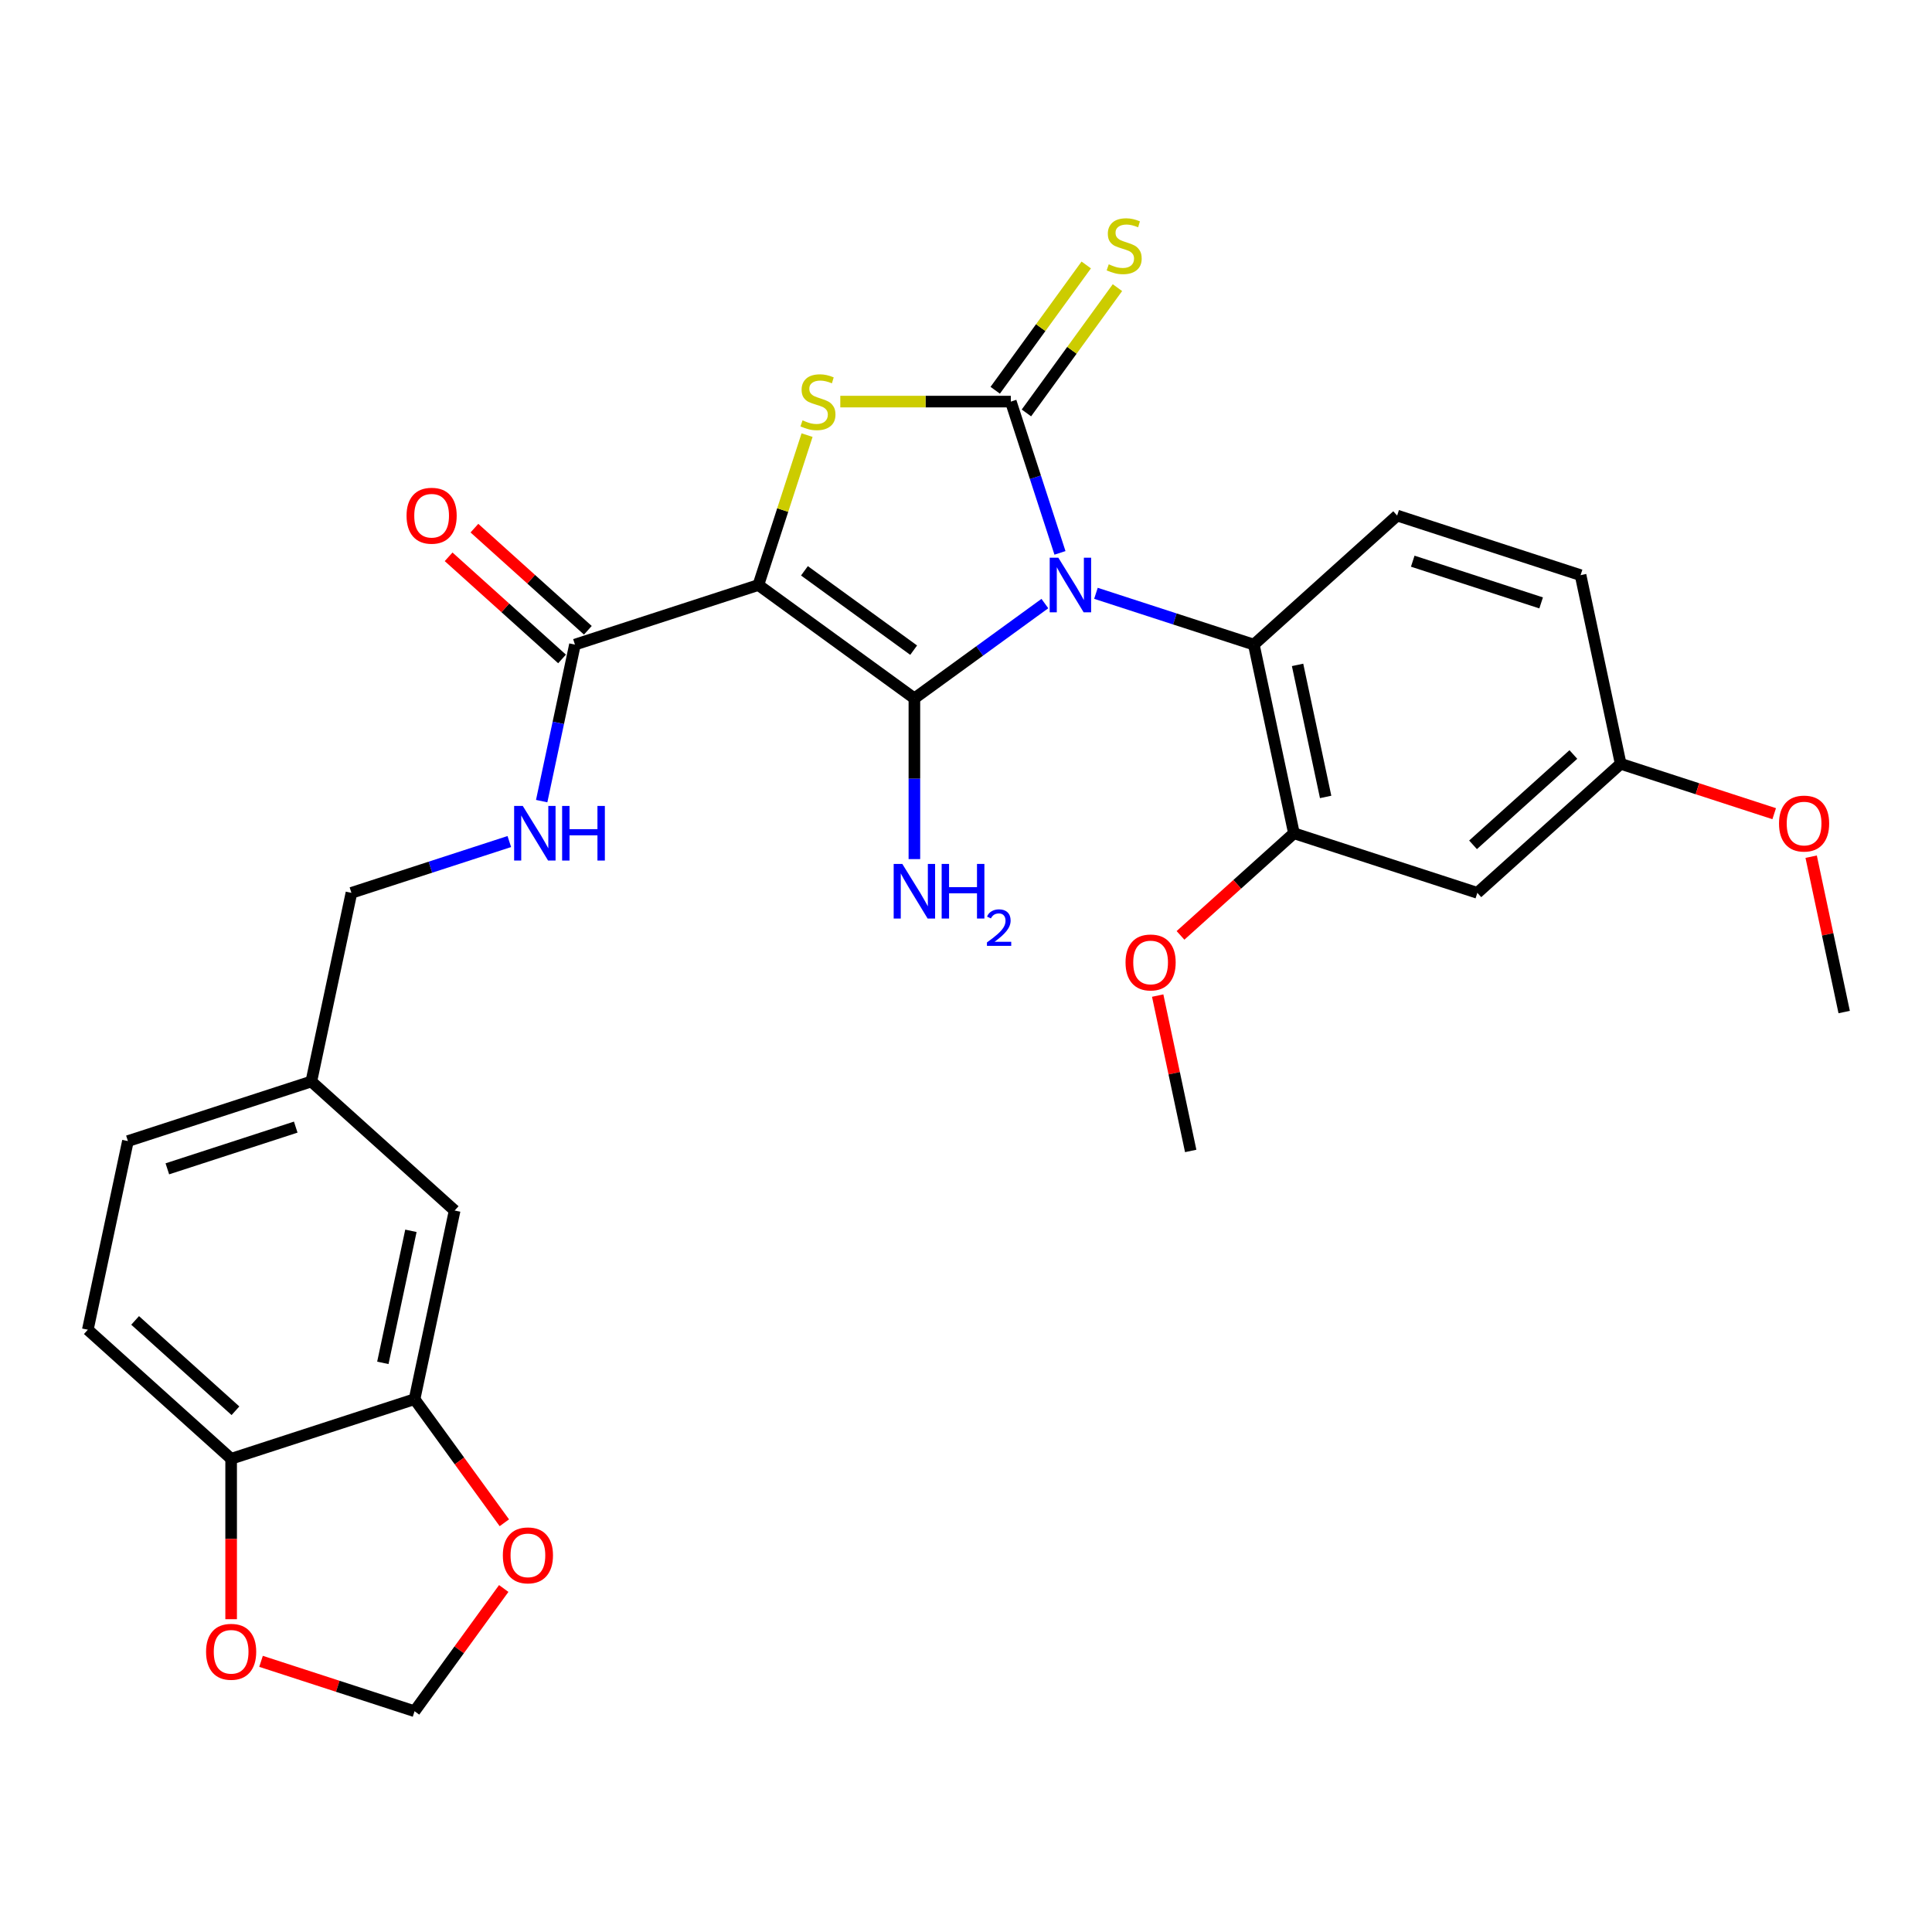 <?xml version='1.0' encoding='iso-8859-1'?>
<svg version='1.1' baseProfile='full'
              xmlns='http://www.w3.org/2000/svg'
                      xmlns:rdkit='http://www.rdkit.org/xml'
                      xmlns:xlink='http://www.w3.org/1999/xlink'
                  xml:space='preserve'
width='1000px' height='1000px' viewBox='0 0 1000 1000'>
<!-- END OF HEADER -->
<rect style='opacity:1.0;fill:#FFFFFF;stroke:none' width='1000' height='1000' x='0' y='0'> </rect>
<path class='bond-0' d='M 540.827,312.404 L 507.057,336.94' style='fill:none;fill-rule:evenodd;stroke:#0000FF;stroke-width:6px;stroke-linecap:butt;stroke-linejoin:miter;stroke-opacity:1' />
<path class='bond-0' d='M 507.057,336.94 L 473.286,361.476' style='fill:none;fill-rule:evenodd;stroke:#000000;stroke-width:6px;stroke-linecap:butt;stroke-linejoin:miter;stroke-opacity:1' />
<path class='bond-2' d='M 548.64,286.171 L 535.919,247.018' style='fill:none;fill-rule:evenodd;stroke:#0000FF;stroke-width:6px;stroke-linecap:butt;stroke-linejoin:miter;stroke-opacity:1' />
<path class='bond-2' d='M 535.919,247.018 L 523.197,207.865' style='fill:none;fill-rule:evenodd;stroke:#000000;stroke-width:6px;stroke-linecap:butt;stroke-linejoin:miter;stroke-opacity:1' />
<path class='bond-4' d='M 567.26,307.096 L 608.121,320.372' style='fill:none;fill-rule:evenodd;stroke:#0000FF;stroke-width:6px;stroke-linecap:butt;stroke-linejoin:miter;stroke-opacity:1' />
<path class='bond-4' d='M 608.121,320.372 L 648.981,333.649' style='fill:none;fill-rule:evenodd;stroke:#000000;stroke-width:6px;stroke-linecap:butt;stroke-linejoin:miter;stroke-opacity:1' />
<path class='bond-1' d='M 473.286,361.476 L 392.528,302.802' style='fill:none;fill-rule:evenodd;stroke:#000000;stroke-width:6px;stroke-linecap:butt;stroke-linejoin:miter;stroke-opacity:1' />
<path class='bond-1' d='M 472.907,336.523 L 416.376,295.451' style='fill:none;fill-rule:evenodd;stroke:#000000;stroke-width:6px;stroke-linecap:butt;stroke-linejoin:miter;stroke-opacity:1' />
<path class='bond-14' d='M 473.286,361.476 L 473.286,403.072' style='fill:none;fill-rule:evenodd;stroke:#000000;stroke-width:6px;stroke-linecap:butt;stroke-linejoin:miter;stroke-opacity:1' />
<path class='bond-14' d='M 473.286,403.072 L 473.286,444.668' style='fill:none;fill-rule:evenodd;stroke:#0000FF;stroke-width:6px;stroke-linecap:butt;stroke-linejoin:miter;stroke-opacity:1' />
<path class='bond-5' d='M 392.528,302.802 L 297.591,333.649' style='fill:none;fill-rule:evenodd;stroke:#000000;stroke-width:6px;stroke-linecap:butt;stroke-linejoin:miter;stroke-opacity:1' />
<path class='bond-29' d='M 392.528,302.802 L 405.133,264.008' style='fill:none;fill-rule:evenodd;stroke:#000000;stroke-width:6px;stroke-linecap:butt;stroke-linejoin:miter;stroke-opacity:1' />
<path class='bond-29' d='M 405.133,264.008 L 417.738,225.214' style='fill:none;fill-rule:evenodd;stroke:#CCCC00;stroke-width:6px;stroke-linecap:butt;stroke-linejoin:miter;stroke-opacity:1' />
<path class='bond-3' d='M 523.197,207.865 L 479.066,207.865' style='fill:none;fill-rule:evenodd;stroke:#000000;stroke-width:6px;stroke-linecap:butt;stroke-linejoin:miter;stroke-opacity:1' />
<path class='bond-3' d='M 479.066,207.865 L 434.934,207.865' style='fill:none;fill-rule:evenodd;stroke:#CCCC00;stroke-width:6px;stroke-linecap:butt;stroke-linejoin:miter;stroke-opacity:1' />
<path class='bond-7' d='M 531.273,213.733 L 554.83,181.309' style='fill:none;fill-rule:evenodd;stroke:#000000;stroke-width:6px;stroke-linecap:butt;stroke-linejoin:miter;stroke-opacity:1' />
<path class='bond-7' d='M 554.83,181.309 L 578.388,148.885' style='fill:none;fill-rule:evenodd;stroke:#CCCC00;stroke-width:6px;stroke-linecap:butt;stroke-linejoin:miter;stroke-opacity:1' />
<path class='bond-7' d='M 515.121,201.998 L 538.679,169.574' style='fill:none;fill-rule:evenodd;stroke:#000000;stroke-width:6px;stroke-linecap:butt;stroke-linejoin:miter;stroke-opacity:1' />
<path class='bond-7' d='M 538.679,169.574 L 562.236,137.15' style='fill:none;fill-rule:evenodd;stroke:#CCCC00;stroke-width:6px;stroke-linecap:butt;stroke-linejoin:miter;stroke-opacity:1' />
<path class='bond-6' d='M 648.981,333.649 L 669.735,431.29' style='fill:none;fill-rule:evenodd;stroke:#000000;stroke-width:6px;stroke-linecap:butt;stroke-linejoin:miter;stroke-opacity:1' />
<path class='bond-6' d='M 671.622,344.144 L 686.15,412.493' style='fill:none;fill-rule:evenodd;stroke:#000000;stroke-width:6px;stroke-linecap:butt;stroke-linejoin:miter;stroke-opacity:1' />
<path class='bond-11' d='M 648.981,333.649 L 723.163,266.854' style='fill:none;fill-rule:evenodd;stroke:#000000;stroke-width:6px;stroke-linecap:butt;stroke-linejoin:miter;stroke-opacity:1' />
<path class='bond-9' d='M 297.591,333.649 L 288.981,374.154' style='fill:none;fill-rule:evenodd;stroke:#000000;stroke-width:6px;stroke-linecap:butt;stroke-linejoin:miter;stroke-opacity:1' />
<path class='bond-9' d='M 288.981,374.154 L 280.372,414.659' style='fill:none;fill-rule:evenodd;stroke:#0000FF;stroke-width:6px;stroke-linecap:butt;stroke-linejoin:miter;stroke-opacity:1' />
<path class='bond-17' d='M 304.27,326.23 L 274.915,299.799' style='fill:none;fill-rule:evenodd;stroke:#000000;stroke-width:6px;stroke-linecap:butt;stroke-linejoin:miter;stroke-opacity:1' />
<path class='bond-17' d='M 274.915,299.799 L 245.56,273.368' style='fill:none;fill-rule:evenodd;stroke:#FF0000;stroke-width:6px;stroke-linecap:butt;stroke-linejoin:miter;stroke-opacity:1' />
<path class='bond-17' d='M 290.912,341.067 L 261.556,314.636' style='fill:none;fill-rule:evenodd;stroke:#000000;stroke-width:6px;stroke-linecap:butt;stroke-linejoin:miter;stroke-opacity:1' />
<path class='bond-17' d='M 261.556,314.636 L 232.201,288.204' style='fill:none;fill-rule:evenodd;stroke:#FF0000;stroke-width:6px;stroke-linecap:butt;stroke-linejoin:miter;stroke-opacity:1' />
<path class='bond-10' d='M 669.735,431.29 L 764.672,462.137' style='fill:none;fill-rule:evenodd;stroke:#000000;stroke-width:6px;stroke-linecap:butt;stroke-linejoin:miter;stroke-opacity:1' />
<path class='bond-24' d='M 669.735,431.29 L 640.38,457.721' style='fill:none;fill-rule:evenodd;stroke:#000000;stroke-width:6px;stroke-linecap:butt;stroke-linejoin:miter;stroke-opacity:1' />
<path class='bond-24' d='M 640.38,457.721 L 611.025,484.153' style='fill:none;fill-rule:evenodd;stroke:#FF0000;stroke-width:6px;stroke-linecap:butt;stroke-linejoin:miter;stroke-opacity:1' />
<path class='bond-8' d='M 214.574,724.213 L 235.328,626.572' style='fill:none;fill-rule:evenodd;stroke:#000000;stroke-width:6px;stroke-linecap:butt;stroke-linejoin:miter;stroke-opacity:1' />
<path class='bond-8' d='M 198.159,705.416 L 212.687,637.067' style='fill:none;fill-rule:evenodd;stroke:#000000;stroke-width:6px;stroke-linecap:butt;stroke-linejoin:miter;stroke-opacity:1' />
<path class='bond-13' d='M 214.574,724.213 L 237.812,756.197' style='fill:none;fill-rule:evenodd;stroke:#000000;stroke-width:6px;stroke-linecap:butt;stroke-linejoin:miter;stroke-opacity:1' />
<path class='bond-13' d='M 237.812,756.197 L 261.049,788.181' style='fill:none;fill-rule:evenodd;stroke:#FF0000;stroke-width:6px;stroke-linecap:butt;stroke-linejoin:miter;stroke-opacity:1' />
<path class='bond-31' d='M 214.574,724.213 L 119.637,755.06' style='fill:none;fill-rule:evenodd;stroke:#000000;stroke-width:6px;stroke-linecap:butt;stroke-linejoin:miter;stroke-opacity:1' />
<path class='bond-22' d='M 263.62,435.584 L 222.76,448.86' style='fill:none;fill-rule:evenodd;stroke:#0000FF;stroke-width:6px;stroke-linecap:butt;stroke-linejoin:miter;stroke-opacity:1' />
<path class='bond-22' d='M 222.76,448.86 L 181.9,462.137' style='fill:none;fill-rule:evenodd;stroke:#000000;stroke-width:6px;stroke-linecap:butt;stroke-linejoin:miter;stroke-opacity:1' />
<path class='bond-30' d='M 764.672,462.137 L 838.854,395.342' style='fill:none;fill-rule:evenodd;stroke:#000000;stroke-width:6px;stroke-linecap:butt;stroke-linejoin:miter;stroke-opacity:1' />
<path class='bond-30' d='M 762.44,437.281 L 814.368,390.525' style='fill:none;fill-rule:evenodd;stroke:#000000;stroke-width:6px;stroke-linecap:butt;stroke-linejoin:miter;stroke-opacity:1' />
<path class='bond-23' d='M 723.163,266.854 L 818.1,297.701' style='fill:none;fill-rule:evenodd;stroke:#000000;stroke-width:6px;stroke-linecap:butt;stroke-linejoin:miter;stroke-opacity:1' />
<path class='bond-23' d='M 731.234,290.469 L 797.69,312.062' style='fill:none;fill-rule:evenodd;stroke:#000000;stroke-width:6px;stroke-linecap:butt;stroke-linejoin:miter;stroke-opacity:1' />
<path class='bond-12' d='M 119.637,755.06 L 45.455,688.266' style='fill:none;fill-rule:evenodd;stroke:#000000;stroke-width:6px;stroke-linecap:butt;stroke-linejoin:miter;stroke-opacity:1' />
<path class='bond-12' d='M 121.869,730.204 L 69.941,683.448' style='fill:none;fill-rule:evenodd;stroke:#000000;stroke-width:6px;stroke-linecap:butt;stroke-linejoin:miter;stroke-opacity:1' />
<path class='bond-15' d='M 119.637,755.06 L 119.637,796.576' style='fill:none;fill-rule:evenodd;stroke:#000000;stroke-width:6px;stroke-linecap:butt;stroke-linejoin:miter;stroke-opacity:1' />
<path class='bond-15' d='M 119.637,796.576 L 119.637,838.092' style='fill:none;fill-rule:evenodd;stroke:#FF0000;stroke-width:6px;stroke-linecap:butt;stroke-linejoin:miter;stroke-opacity:1' />
<path class='bond-16' d='M 260.73,822.201 L 237.652,853.965' style='fill:none;fill-rule:evenodd;stroke:#FF0000;stroke-width:6px;stroke-linecap:butt;stroke-linejoin:miter;stroke-opacity:1' />
<path class='bond-16' d='M 237.652,853.965 L 214.574,885.729' style='fill:none;fill-rule:evenodd;stroke:#000000;stroke-width:6px;stroke-linecap:butt;stroke-linejoin:miter;stroke-opacity:1' />
<path class='bond-32' d='M 135.11,859.91 L 174.842,872.82' style='fill:none;fill-rule:evenodd;stroke:#FF0000;stroke-width:6px;stroke-linecap:butt;stroke-linejoin:miter;stroke-opacity:1' />
<path class='bond-32' d='M 174.842,872.82 L 214.574,885.729' style='fill:none;fill-rule:evenodd;stroke:#000000;stroke-width:6px;stroke-linecap:butt;stroke-linejoin:miter;stroke-opacity:1' />
<path class='bond-18' d='M 235.328,626.572 L 161.146,559.778' style='fill:none;fill-rule:evenodd;stroke:#000000;stroke-width:6px;stroke-linecap:butt;stroke-linejoin:miter;stroke-opacity:1' />
<path class='bond-19' d='M 45.455,688.266 L 66.209,590.625' style='fill:none;fill-rule:evenodd;stroke:#000000;stroke-width:6px;stroke-linecap:butt;stroke-linejoin:miter;stroke-opacity:1' />
<path class='bond-20' d='M 838.854,395.342 L 818.1,297.701' style='fill:none;fill-rule:evenodd;stroke:#000000;stroke-width:6px;stroke-linecap:butt;stroke-linejoin:miter;stroke-opacity:1' />
<path class='bond-26' d='M 838.854,395.342 L 878.587,408.252' style='fill:none;fill-rule:evenodd;stroke:#000000;stroke-width:6px;stroke-linecap:butt;stroke-linejoin:miter;stroke-opacity:1' />
<path class='bond-26' d='M 878.587,408.252 L 918.319,421.162' style='fill:none;fill-rule:evenodd;stroke:#FF0000;stroke-width:6px;stroke-linecap:butt;stroke-linejoin:miter;stroke-opacity:1' />
<path class='bond-21' d='M 161.146,559.778 L 181.9,462.137' style='fill:none;fill-rule:evenodd;stroke:#000000;stroke-width:6px;stroke-linecap:butt;stroke-linejoin:miter;stroke-opacity:1' />
<path class='bond-25' d='M 161.146,559.778 L 66.209,590.625' style='fill:none;fill-rule:evenodd;stroke:#000000;stroke-width:6px;stroke-linecap:butt;stroke-linejoin:miter;stroke-opacity:1' />
<path class='bond-25' d='M 153.074,583.392 L 86.619,604.985' style='fill:none;fill-rule:evenodd;stroke:#000000;stroke-width:6px;stroke-linecap:butt;stroke-linejoin:miter;stroke-opacity:1' />
<path class='bond-27' d='M 599.215,515.313 L 607.761,555.519' style='fill:none;fill-rule:evenodd;stroke:#FF0000;stroke-width:6px;stroke-linecap:butt;stroke-linejoin:miter;stroke-opacity:1' />
<path class='bond-27' d='M 607.761,555.519 L 616.307,595.725' style='fill:none;fill-rule:evenodd;stroke:#000000;stroke-width:6px;stroke-linecap:butt;stroke-linejoin:miter;stroke-opacity:1' />
<path class='bond-28' d='M 937.453,443.419 L 945.999,483.625' style='fill:none;fill-rule:evenodd;stroke:#FF0000;stroke-width:6px;stroke-linecap:butt;stroke-linejoin:miter;stroke-opacity:1' />
<path class='bond-28' d='M 945.999,483.625 L 954.545,523.83' style='fill:none;fill-rule:evenodd;stroke:#000000;stroke-width:6px;stroke-linecap:butt;stroke-linejoin:miter;stroke-opacity:1' />
<path  class='atom-0' d='M 547.795 288.667
L 557.059 303.64
Q 557.977 305.118, 559.454 307.793
Q 560.932 310.468, 561.012 310.628
L 561.012 288.667
L 564.765 288.667
L 564.765 316.937
L 560.892 316.937
L 550.949 300.566
Q 549.791 298.649, 548.554 296.453
Q 547.356 294.257, 546.996 293.578
L 546.996 316.937
L 543.323 316.937
L 543.323 288.667
L 547.795 288.667
' fill='#0000FF'/>
<path  class='atom-4' d='M 415.389 217.568
Q 415.708 217.688, 417.026 218.247
Q 418.344 218.806, 419.781 219.165
Q 421.258 219.484, 422.696 219.484
Q 425.371 219.484, 426.928 218.207
Q 428.486 216.889, 428.486 214.613
Q 428.486 213.056, 427.687 212.098
Q 426.928 211.139, 425.73 210.62
Q 424.533 210.101, 422.536 209.502
Q 420.021 208.744, 418.503 208.025
Q 417.026 207.306, 415.948 205.789
Q 414.91 204.271, 414.91 201.716
Q 414.91 198.162, 417.305 195.966
Q 419.741 193.77, 424.533 193.77
Q 427.807 193.77, 431.52 195.327
L 430.602 198.402
Q 427.208 197.004, 424.652 197.004
Q 421.897 197.004, 420.38 198.162
Q 418.863 199.28, 418.903 201.237
Q 418.903 202.754, 419.661 203.673
Q 420.46 204.591, 421.578 205.11
Q 422.736 205.629, 424.652 206.228
Q 427.208 207.027, 428.725 207.825
Q 430.242 208.624, 431.32 210.261
Q 432.438 211.858, 432.438 214.613
Q 432.438 218.526, 429.803 220.642
Q 427.208 222.719, 422.856 222.719
Q 420.34 222.719, 418.423 222.16
Q 416.547 221.641, 414.311 220.722
L 415.389 217.568
' fill='#CCCC00'/>
<path  class='atom-8' d='M 573.885 136.81
Q 574.205 136.93, 575.523 137.489
Q 576.84 138.048, 578.278 138.407
Q 579.755 138.726, 581.192 138.726
Q 583.868 138.726, 585.425 137.449
Q 586.982 136.131, 586.982 133.855
Q 586.982 132.298, 586.184 131.339
Q 585.425 130.381, 584.227 129.862
Q 583.029 129.343, 581.033 128.744
Q 578.517 127.985, 577 127.267
Q 575.523 126.548, 574.444 125.031
Q 573.406 123.513, 573.406 120.958
Q 573.406 117.404, 575.802 115.208
Q 578.238 113.012, 583.029 113.012
Q 586.303 113.012, 590.017 114.569
L 589.098 117.644
Q 585.704 116.246, 583.149 116.246
Q 580.394 116.246, 578.877 117.404
Q 577.359 118.522, 577.399 120.479
Q 577.399 121.996, 578.158 122.914
Q 578.956 123.833, 580.074 124.352
Q 581.232 124.871, 583.149 125.47
Q 585.704 126.268, 587.222 127.067
Q 588.739 127.866, 589.817 129.503
Q 590.935 131.1, 590.935 133.855
Q 590.935 137.768, 588.3 139.884
Q 585.704 141.961, 581.352 141.961
Q 578.837 141.961, 576.92 141.402
Q 575.043 140.883, 572.807 139.964
L 573.885 136.81
' fill='#CCCC00'/>
<path  class='atom-10' d='M 270.588 417.155
L 279.851 432.128
Q 280.77 433.606, 282.247 436.281
Q 283.724 438.956, 283.804 439.116
L 283.804 417.155
L 287.558 417.155
L 287.558 445.425
L 283.685 445.425
L 273.742 429.054
Q 272.584 427.137, 271.346 424.941
Q 270.149 422.745, 269.789 422.066
L 269.789 445.425
L 266.116 445.425
L 266.116 417.155
L 270.588 417.155
' fill='#0000FF'/>
<path  class='atom-10' d='M 290.952 417.155
L 294.785 417.155
L 294.785 429.174
L 309.239 429.174
L 309.239 417.155
L 313.072 417.155
L 313.072 445.425
L 309.239 445.425
L 309.239 432.368
L 294.785 432.368
L 294.785 445.425
L 290.952 445.425
L 290.952 417.155
' fill='#0000FF'/>
<path  class='atom-14' d='M 260.271 805.051
Q 260.271 798.263, 263.625 794.47
Q 266.979 790.677, 273.248 790.677
Q 279.517 790.677, 282.871 794.47
Q 286.225 798.263, 286.225 805.051
Q 286.225 811.919, 282.831 815.832
Q 279.437 819.705, 273.248 819.705
Q 267.019 819.705, 263.625 815.832
Q 260.271 811.959, 260.271 805.051
M 273.248 816.511
Q 277.56 816.511, 279.876 813.636
Q 282.232 810.721, 282.232 805.051
Q 282.232 799.501, 279.876 796.706
Q 277.56 793.871, 273.248 793.871
Q 268.936 793.871, 266.58 796.666
Q 264.264 799.461, 264.264 805.051
Q 264.264 810.761, 266.58 813.636
Q 268.936 816.511, 273.248 816.511
' fill='#FF0000'/>
<path  class='atom-15' d='M 467.037 447.164
L 476.3 462.137
Q 477.219 463.614, 478.696 466.29
Q 480.174 468.965, 480.253 469.125
L 480.253 447.164
L 484.007 447.164
L 484.007 475.433
L 480.134 475.433
L 470.191 459.063
Q 469.033 457.146, 467.796 454.95
Q 466.598 452.754, 466.238 452.075
L 466.238 475.433
L 462.565 475.433
L 462.565 447.164
L 467.037 447.164
' fill='#0000FF'/>
<path  class='atom-15' d='M 487.401 447.164
L 491.234 447.164
L 491.234 459.182
L 505.688 459.182
L 505.688 447.164
L 509.521 447.164
L 509.521 475.433
L 505.688 475.433
L 505.688 462.377
L 491.234 462.377
L 491.234 475.433
L 487.401 475.433
L 487.401 447.164
' fill='#0000FF'/>
<path  class='atom-15' d='M 510.892 474.442
Q 511.577 472.676, 513.211 471.701
Q 514.845 470.699, 517.111 470.699
Q 519.931 470.699, 521.512 472.228
Q 523.093 473.756, 523.093 476.471
Q 523.093 479.238, 521.038 481.82
Q 519.009 484.403, 514.792 487.46
L 523.41 487.46
L 523.41 489.568
L 510.839 489.568
L 510.839 487.803
Q 514.318 485.325, 516.373 483.481
Q 518.455 481.636, 519.457 479.976
Q 520.458 478.315, 520.458 476.603
Q 520.458 474.811, 519.562 473.809
Q 518.666 472.808, 517.111 472.808
Q 515.609 472.808, 514.608 473.414
Q 513.606 474.02, 512.895 475.364
L 510.892 474.442
' fill='#0000FF'/>
<path  class='atom-16' d='M 106.66 854.962
Q 106.66 848.174, 110.014 844.381
Q 113.368 840.588, 119.637 840.588
Q 125.906 840.588, 129.26 844.381
Q 132.614 848.174, 132.614 854.962
Q 132.614 861.83, 129.22 865.743
Q 125.826 869.616, 119.637 869.616
Q 113.408 869.616, 110.014 865.743
Q 106.66 861.87, 106.66 854.962
M 119.637 866.422
Q 123.949 866.422, 126.265 863.547
Q 128.621 860.632, 128.621 854.962
Q 128.621 849.412, 126.265 846.617
Q 123.949 843.782, 119.637 843.782
Q 115.325 843.782, 112.969 846.577
Q 110.653 849.372, 110.653 854.962
Q 110.653 860.672, 112.969 863.547
Q 115.325 866.422, 119.637 866.422
' fill='#FF0000'/>
<path  class='atom-18' d='M 210.431 266.934
Q 210.431 260.146, 213.786 256.353
Q 217.14 252.56, 223.408 252.56
Q 229.677 252.56, 233.031 256.353
Q 236.385 260.146, 236.385 266.934
Q 236.385 273.802, 232.991 277.715
Q 229.597 281.588, 223.408 281.588
Q 217.179 281.588, 213.786 277.715
Q 210.431 273.842, 210.431 266.934
M 223.408 278.394
Q 227.721 278.394, 230.037 275.519
Q 232.392 272.604, 232.392 266.934
Q 232.392 261.384, 230.037 258.589
Q 227.721 255.754, 223.408 255.754
Q 219.096 255.754, 216.74 258.549
Q 214.424 261.344, 214.424 266.934
Q 214.424 272.644, 216.74 275.519
Q 219.096 278.394, 223.408 278.394
' fill='#FF0000'/>
<path  class='atom-25' d='M 582.576 498.164
Q 582.576 491.376, 585.93 487.583
Q 589.284 483.79, 595.552 483.79
Q 601.821 483.79, 605.175 487.583
Q 608.529 491.376, 608.529 498.164
Q 608.529 505.032, 605.135 508.945
Q 601.741 512.818, 595.552 512.818
Q 589.324 512.818, 585.93 508.945
Q 582.576 505.072, 582.576 498.164
M 595.552 509.624
Q 599.865 509.624, 602.181 506.749
Q 604.536 503.834, 604.536 498.164
Q 604.536 492.614, 602.181 489.819
Q 599.865 486.984, 595.552 486.984
Q 591.24 486.984, 588.884 489.779
Q 586.568 492.574, 586.568 498.164
Q 586.568 503.874, 588.884 506.749
Q 591.24 509.624, 595.552 509.624
' fill='#FF0000'/>
<path  class='atom-27' d='M 920.814 426.269
Q 920.814 419.481, 924.168 415.688
Q 927.522 411.895, 933.791 411.895
Q 940.06 411.895, 943.414 415.688
Q 946.768 419.481, 946.768 426.269
Q 946.768 433.137, 943.374 437.05
Q 939.98 440.923, 933.791 440.923
Q 927.562 440.923, 924.168 437.05
Q 920.814 433.177, 920.814 426.269
M 933.791 437.729
Q 938.104 437.729, 940.419 434.854
Q 942.775 431.939, 942.775 426.269
Q 942.775 420.719, 940.419 417.924
Q 938.104 415.089, 933.791 415.089
Q 929.479 415.089, 927.123 417.884
Q 924.807 420.679, 924.807 426.269
Q 924.807 431.979, 927.123 434.854
Q 929.479 437.729, 933.791 437.729
' fill='#FF0000'/>
</svg>
